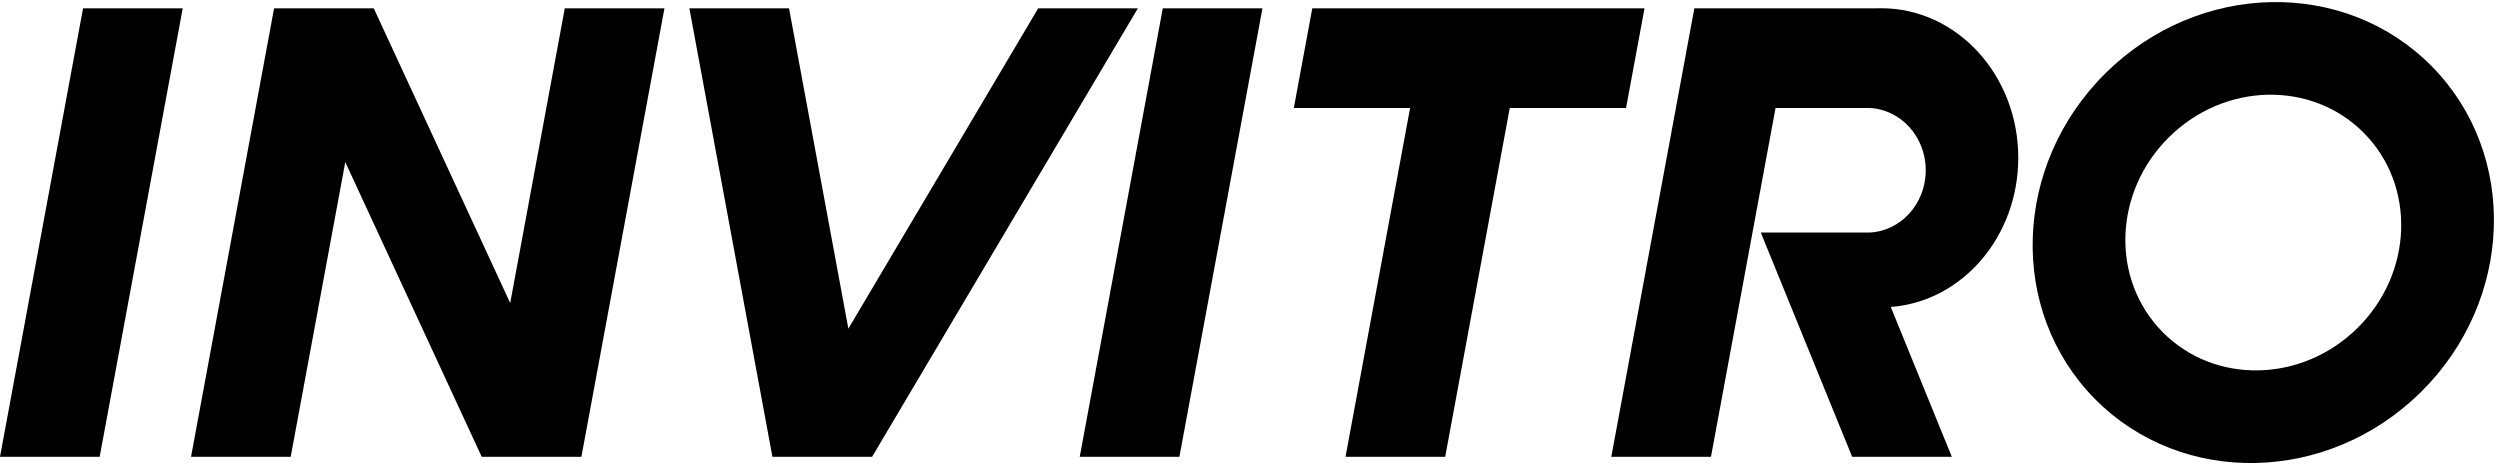 <?xml version="1.0" encoding="UTF-8"?> <svg xmlns="http://www.w3.org/2000/svg" width="301" height="56" viewBox="0 0 301 56" fill="none"> <g clip-path="url(#clip0_53_311)"> <path d="M10 1H22L12 55H0L10 1Z" fill="black"></path> <path d="M61.429 36.486L45 1H33L23 55H35L41.571 19.514L58 55H70L80 1H68L61.429 36.486Z" fill="black"></path> <path d="M140 1H152L142 55H130L140 1Z" fill="black"></path> <path d="M95 1H83L93 55H105L137 1H125L102.143 39.571L95 1Z" fill="black"></path> <path d="M181.777 13H195.777L198 1H158L155.777 13H169.777L162 55H174L181.777 13Z" fill="black"></path> <path fill-rule="evenodd" clip-rule="evenodd" d="M291.474 47.21C302.672 36.15 303.256 18.582 292.777 7.973C282.299 -2.637 264.727 -2.271 253.527 8.79C242.328 19.851 241.744 37.418 252.223 48.027C262.701 58.636 280.274 58.271 291.474 47.21ZM283.847 39.488C290.544 32.874 290.894 22.367 284.627 16.023C278.36 9.677 267.851 9.896 261.153 16.511C254.456 23.126 254.106 33.632 260.373 39.977C266.64 46.322 277.149 46.103 283.847 39.488Z" fill="black"></path> <path d="M243 18.996C243 28.518 236.226 36.313 227.649 36.957L235 55H223L212 28H225C228.809 27.88 231.86 24.568 231.86 20.5C231.86 16.432 228.809 13.12 225 13H213.777L206 55H194L204 1H226C226.166 0.995 226.333 0.992 226.5 0.992C235.612 0.992 243 9.053 243 18.996Z" fill="black"></path> </g> <defs> <clipPath id="clip0_53_311"> <rect width="301" height="56" fill="white"></rect> </clipPath> </defs> </svg> 